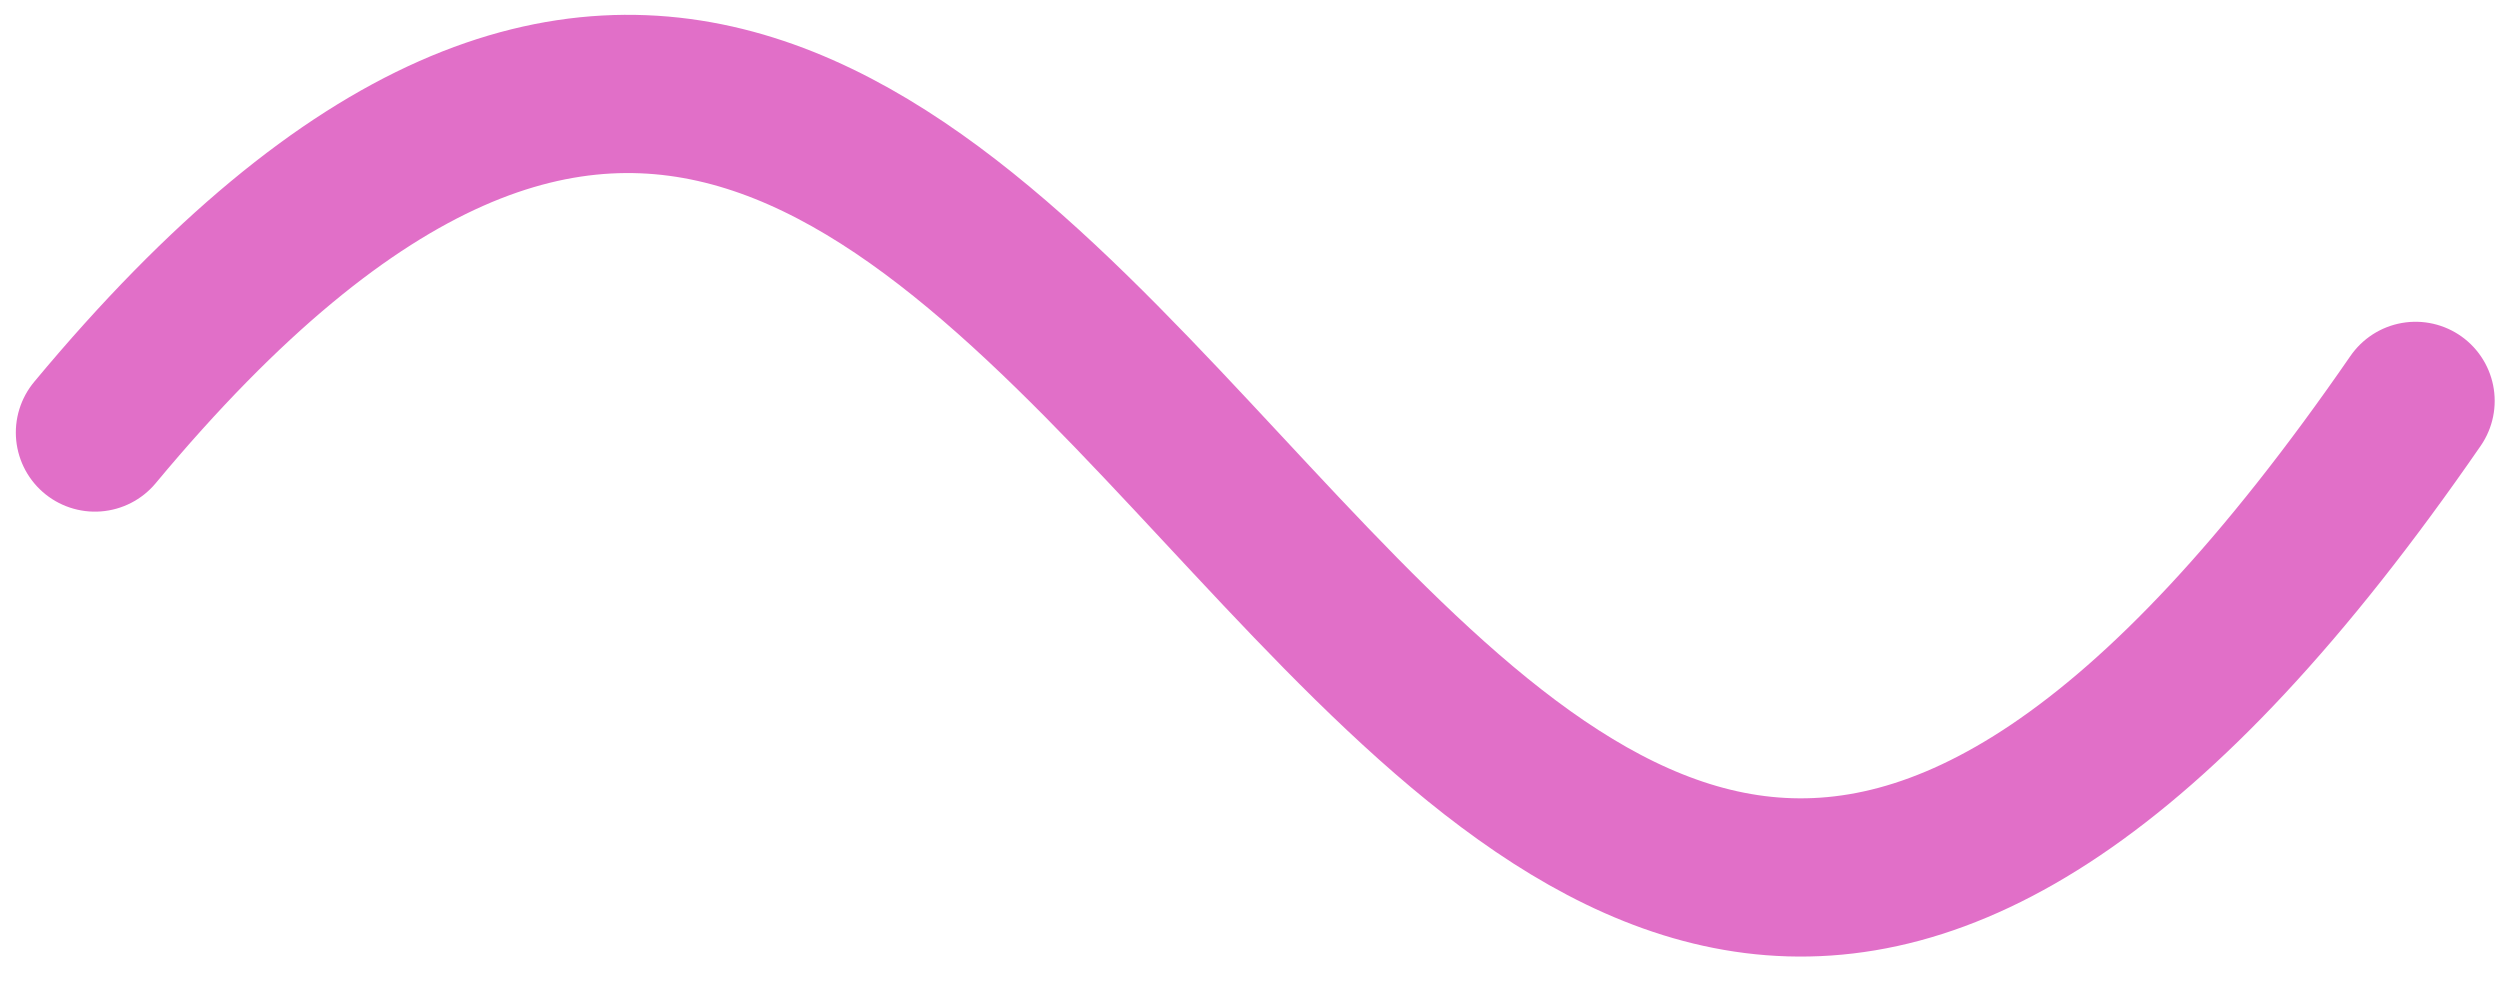 <?xml version="1.0" encoding="UTF-8"?> <svg xmlns="http://www.w3.org/2000/svg" width="79" height="31" viewBox="0 0 79 31" fill="none"><path d="M3 13.668C36 -26 43 61 76.332 12.668" stroke="#E16FC8" stroke-width="5" stroke-linecap="round"></path></svg> 